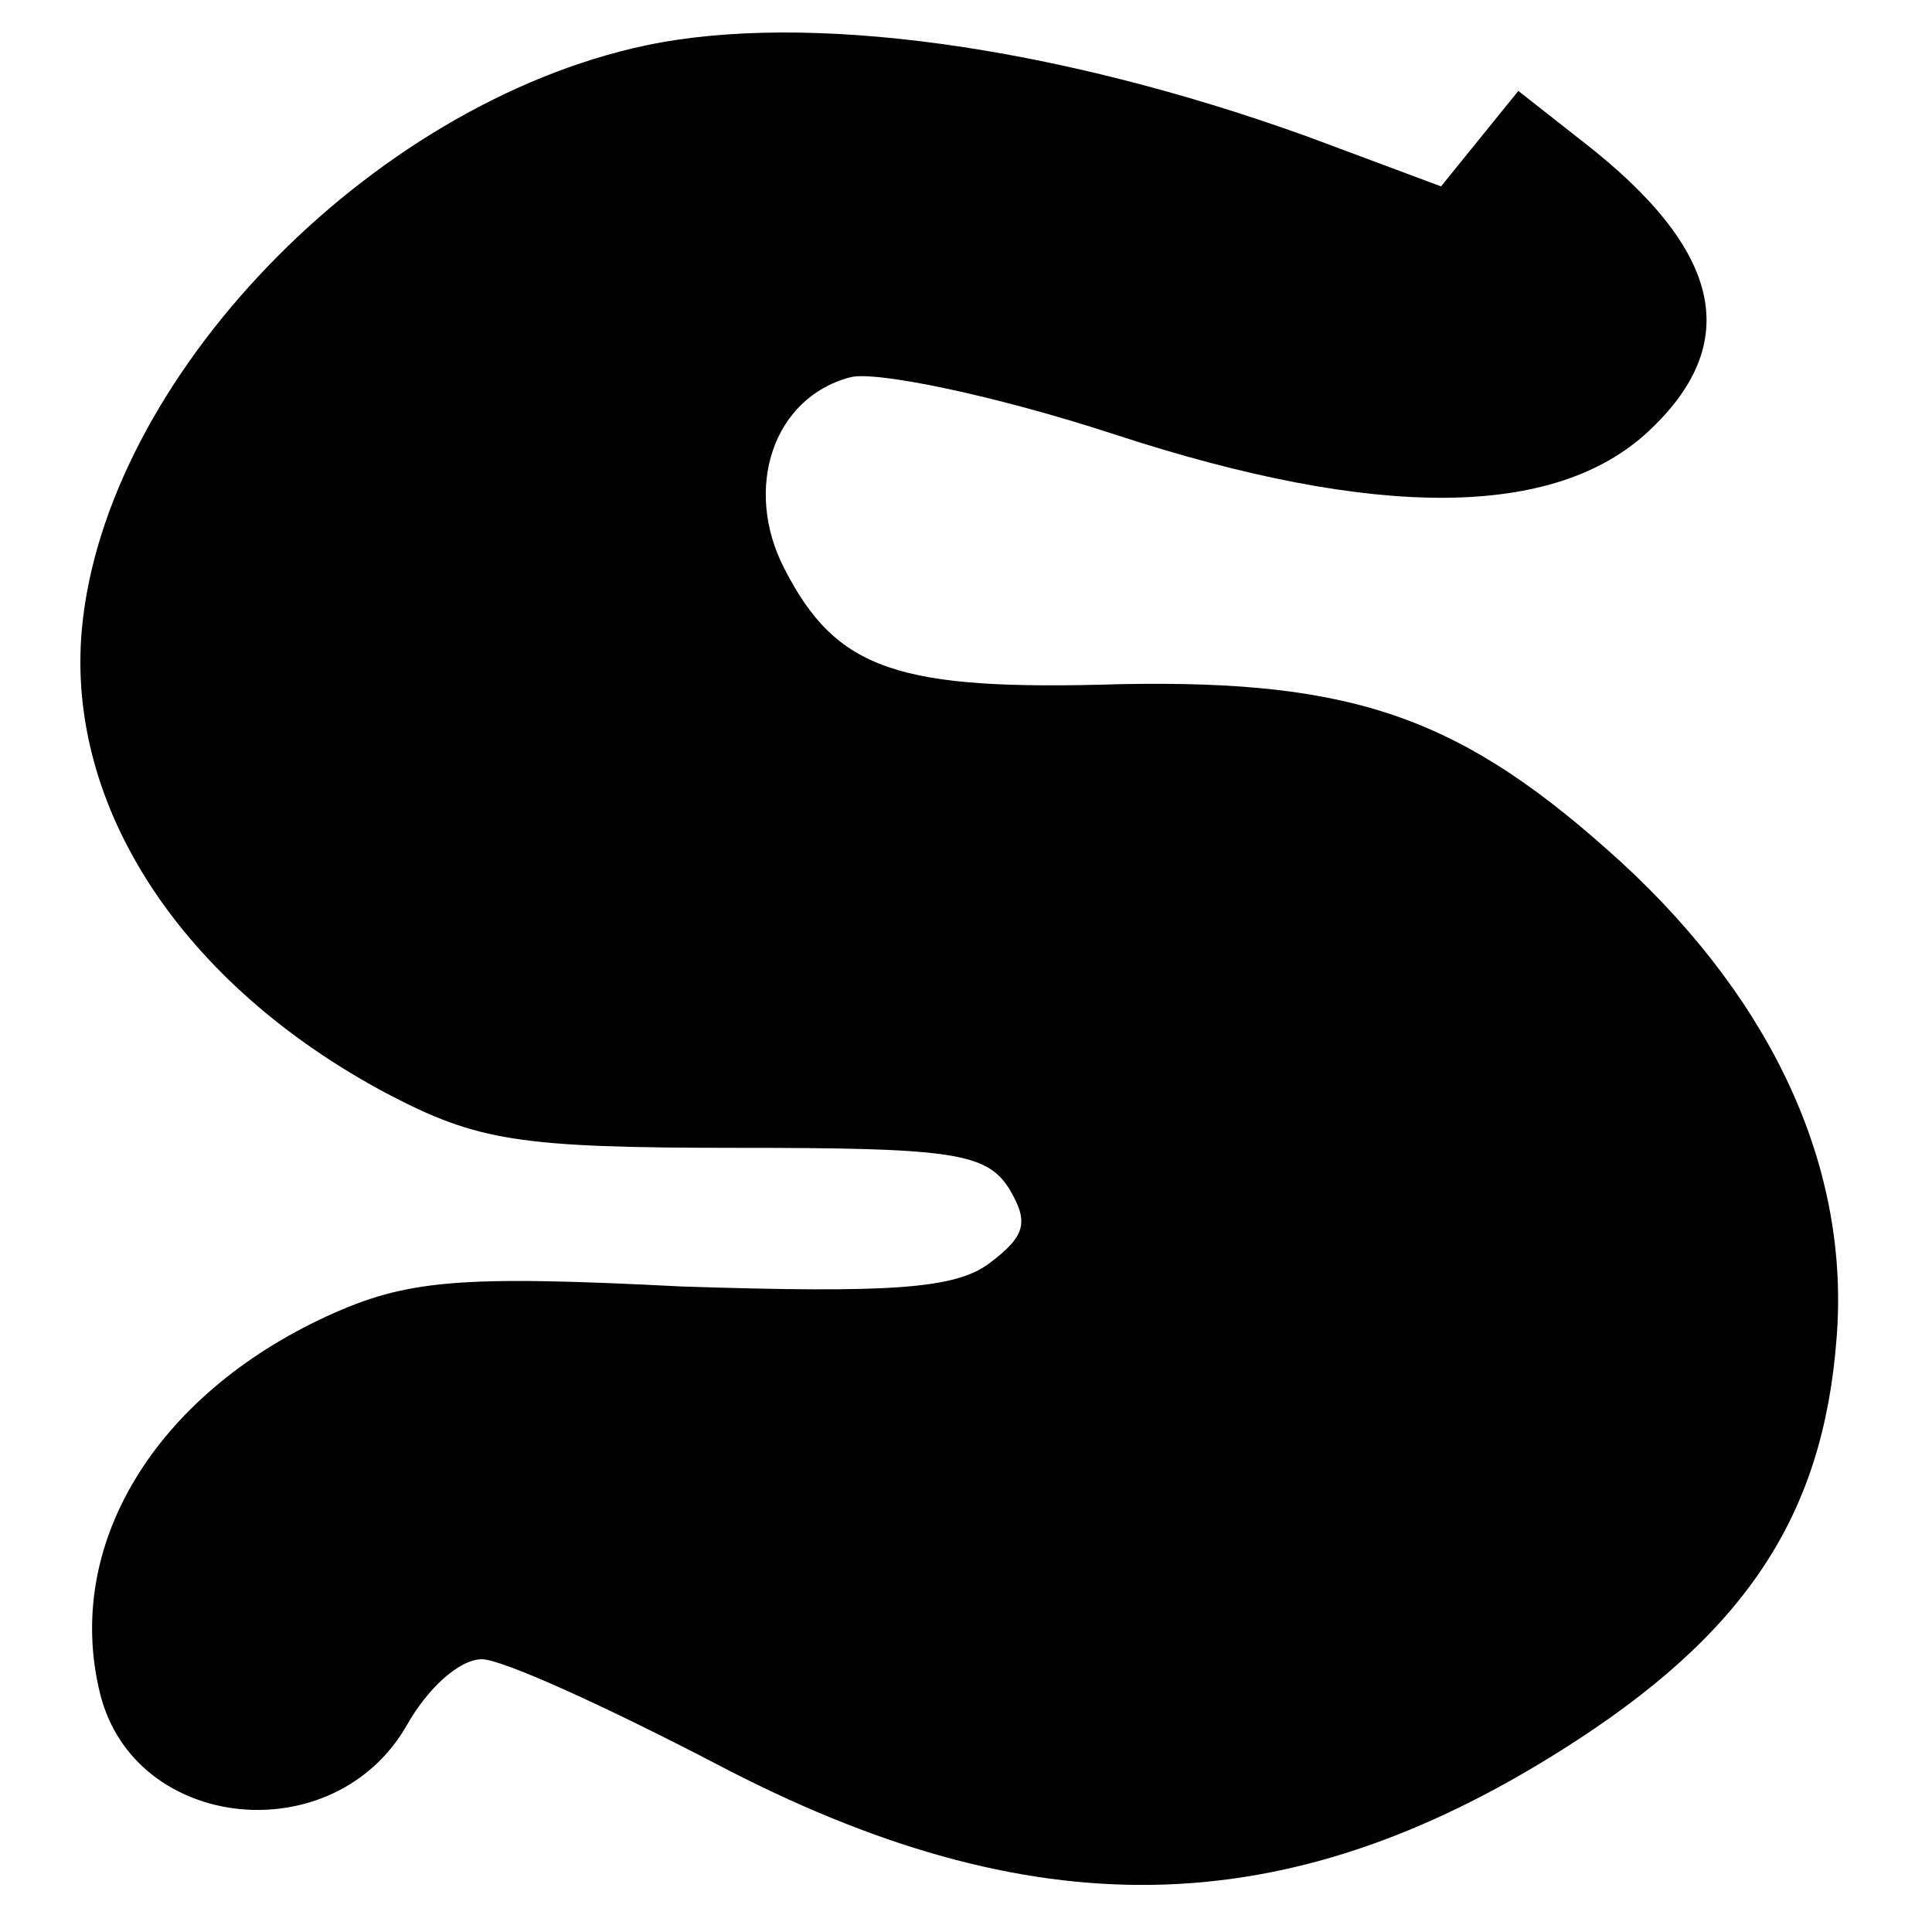 <?xml version="1.0" standalone="no"?>
<!DOCTYPE svg PUBLIC "-//W3C//DTD SVG 20010904//EN"
 "http://www.w3.org/TR/2001/REC-SVG-20010904/DTD/svg10.dtd">
<svg version="1.0" xmlns="http://www.w3.org/2000/svg"
 width="85pt" height="85pt" viewBox="0 0 85 85"
 preserveAspectRatio="xMidYMid meet">
<g transform="translate(0,85) scale(0.1,-0.1)"
fill="#000000" stroke="none">
<path d="M284 830 c-122 -26 -238 -147 -248 -257 -7 -78 44 -156 134 -204 40
-21 58 -24 154 -24 94 0 110 -2 120 -18 9 -15 7 -21 -9 -33 -15 -11 -43 -13
-135 -10 -98 5 -121 3 -156 -13 -76 -35 -116 -101 -100 -166 15 -61 103 -70
135 -14 9 16 23 29 33 29 9 0 55 -21 103 -46 139 -73 250 -71 372 6 81 51 115
103 121 181 6 74 -27 147 -94 209 -70 64 -117 81 -221 79 -98 -3 -125 6 -148
51 -18 35 -5 75 29 84 11 3 64 -8 116 -25 116 -38 194 -37 235 1 42 39 33 80
-29 128 l-28 22 -17 -21 -17 -21 -59 22 c-111 40 -220 55 -291 40z"/>
</g>
</svg>
